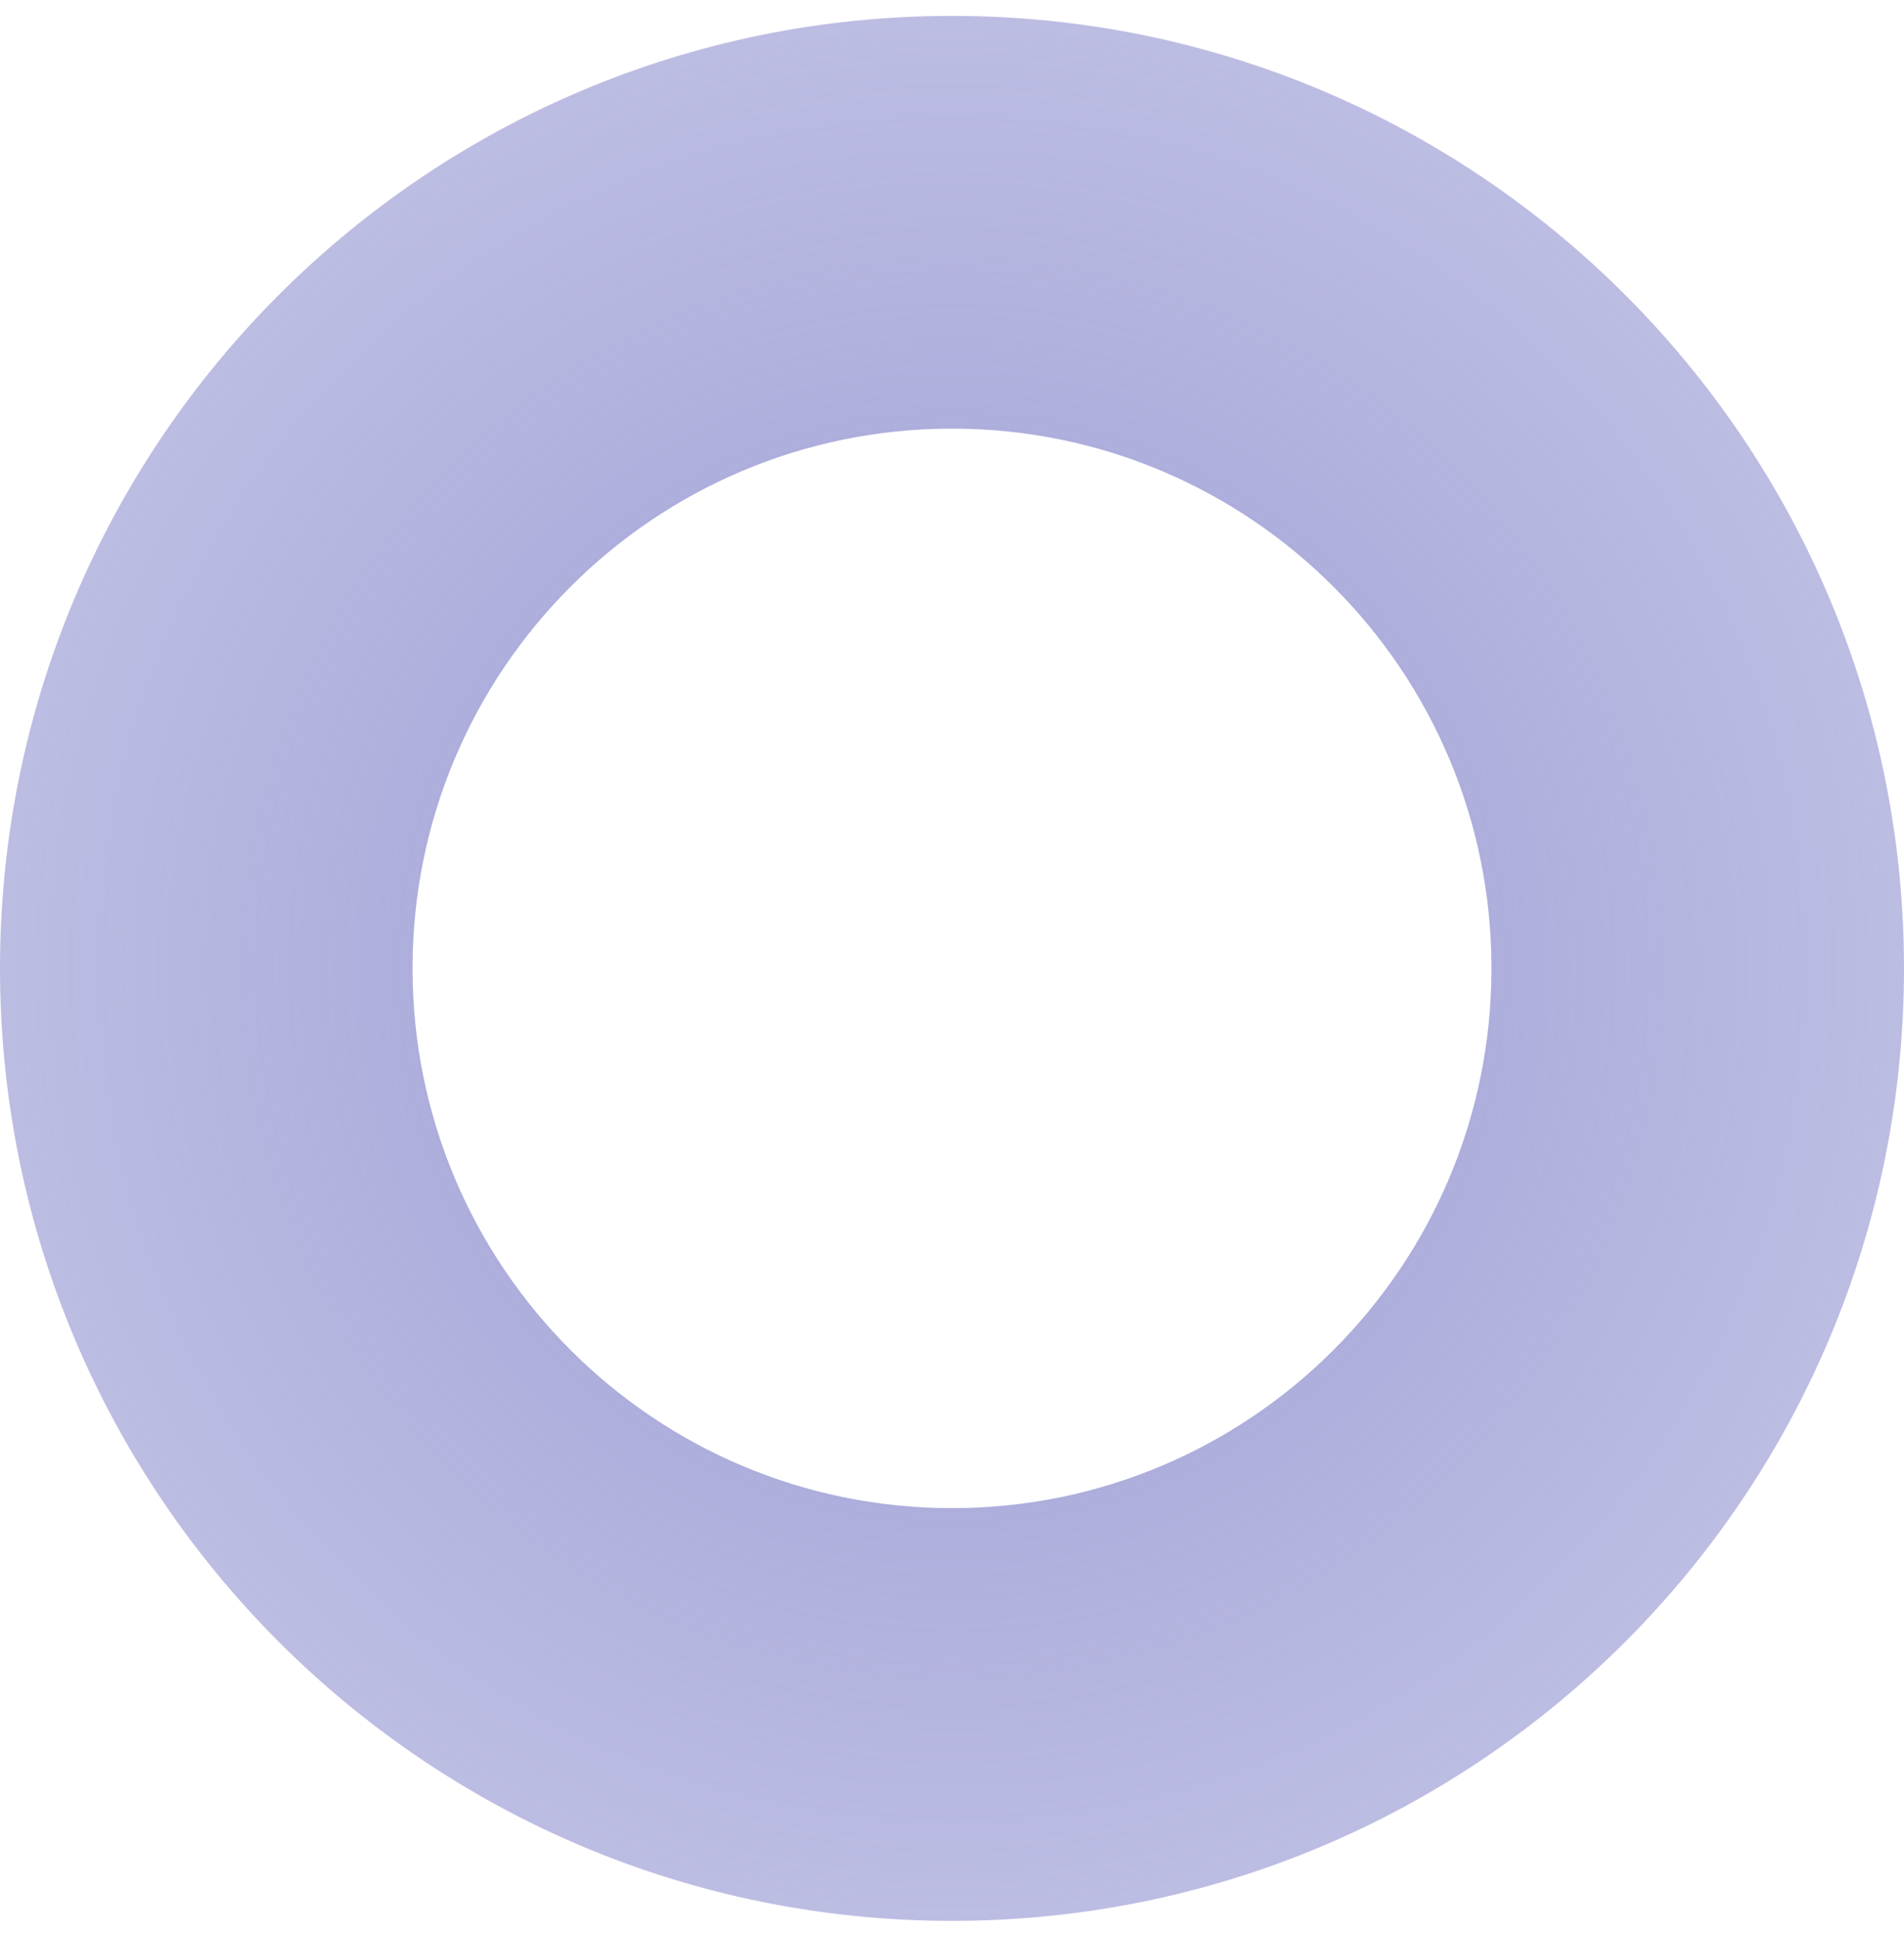<?xml version="1.0" encoding="UTF-8"?> <svg xmlns="http://www.w3.org/2000/svg" width="60" height="61" viewBox="0 0 60 61" fill="none"> <path fill-rule="evenodd" clip-rule="evenodd" d="M60 30.5C60 47.069 46.569 60.5 30 60.5C13.431 60.5 0 47.069 0 30.5C0 13.931 13.431 0.5 30 0.5C46.569 0.5 60 13.931 60 30.5ZM47 30.5C47 39.889 39.389 47.5 30 47.5C20.611 47.5 13 39.889 13 30.5C13 21.111 20.611 13.5 30 13.5C39.389 13.5 47 21.111 47 30.5Z" fill="url(#paint0_radial)"></path> <defs> <radialGradient id="paint0_radial" cx="0" cy="0" r="1" gradientUnits="userSpaceOnUse" gradientTransform="translate(30 30.5) rotate(90) scale(86.537)"> <stop stop-color="#9A9BD4"></stop> <stop offset="1" stop-color="#9A9BD4" stop-opacity="0.01"></stop> </radialGradient> </defs> </svg> 